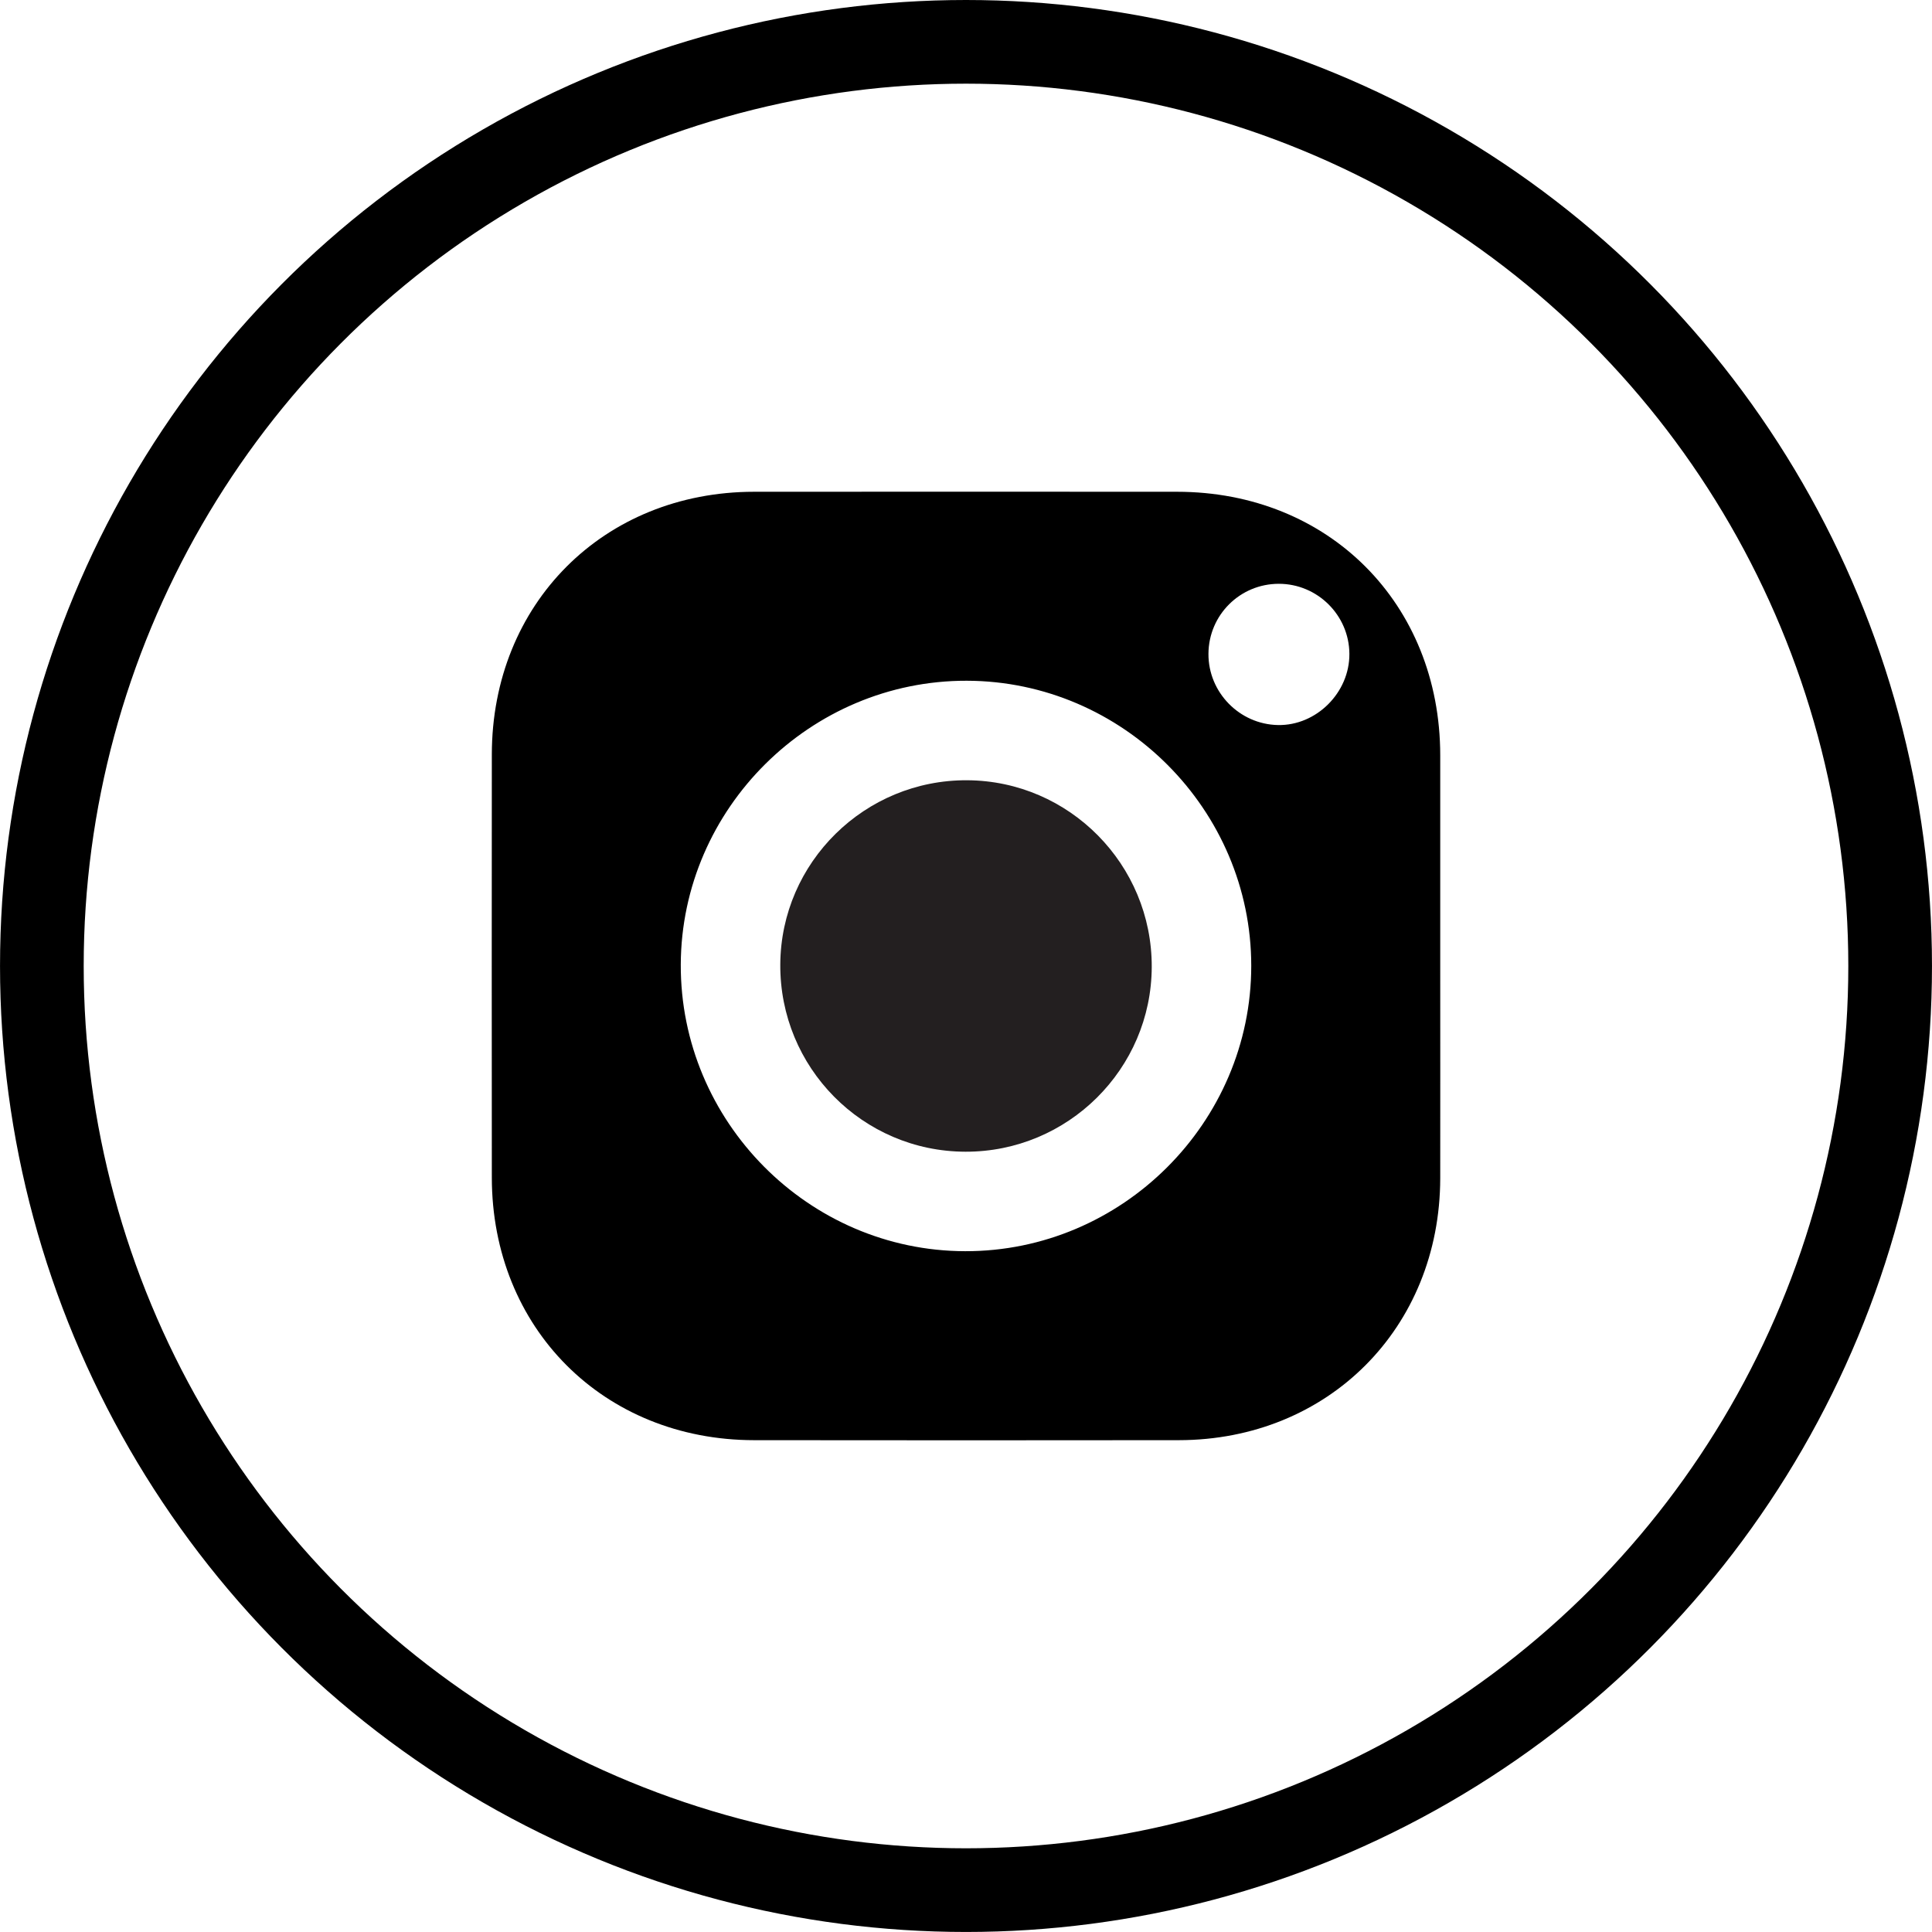 <?xml version="1.0" encoding="utf-8"?>
<!-- Generator: Adobe Illustrator 16.0.0, SVG Export Plug-In . SVG Version: 6.00 Build 0)  -->
<!DOCTYPE svg PUBLIC "-//W3C//DTD SVG 1.1//EN" "http://www.w3.org/Graphics/SVG/1.1/DTD/svg11.dtd">
<svg version="1.1" id="Layer_1" xmlns="http://www.w3.org/2000/svg" xmlns:xlink="http://www.w3.org/1999/xlink" x="0px" y="0px"
	 width="321.389px" height="321.384px" viewBox="0 0 321.389 321.384" enable-background="new 0 0 321.389 321.384"
	 xml:space="preserve">
<g>
	<circle fill="none" stroke="#000000" stroke-width="13.919" cx="160.695" cy="160.692" r="153.732"/>
	<path d="M212.595,120.612c-6.407-0.117-11.613-5.452-11.568-11.858c0.037-6.452,5.25-11.639,11.708-11.639
		c6.428,0.004,11.692,5.223,11.736,11.643C224.521,115.209,218.983,120.733,212.595,120.612 M160.556,208.137
		c-26.064-0.049-47.42-21.589-47.309-47.712c0.112-25.948,21.575-47.241,47.572-47.183c25.971,0.054,47.332,21.463,47.327,47.434
		C208.142,186.741,186.638,208.195,160.556,208.137 M239.583,160.819c0-11.737,0.008-23.465,0-35.199
		c-0.027-25.226-18.57-43.795-43.76-43.814c-23.466-0.013-46.933-0.018-70.398,0c-25.016,0.022-43.59,18.637-43.609,43.694
		c-0.017,23.465-0.022,46.927,0,70.393c0.019,25.047,18.597,43.658,43.622,43.681c23.552,0.026,47.106,0.03,70.662,0
		c24.846-0.032,43.438-18.673,43.483-43.555C239.6,184.281,239.583,172.553,239.583,160.819"/>
	<path fill="#231F20" d="M160.905,129.796c-17.033-0.103-30.992,13.637-31.104,30.616c-0.117,17.167,13.695,31.14,30.809,31.176
		c17.028,0.036,30.929-13.754,30.983-30.742C191.646,143.823,177.884,129.894,160.905,129.796"/>
</g>
</svg>
